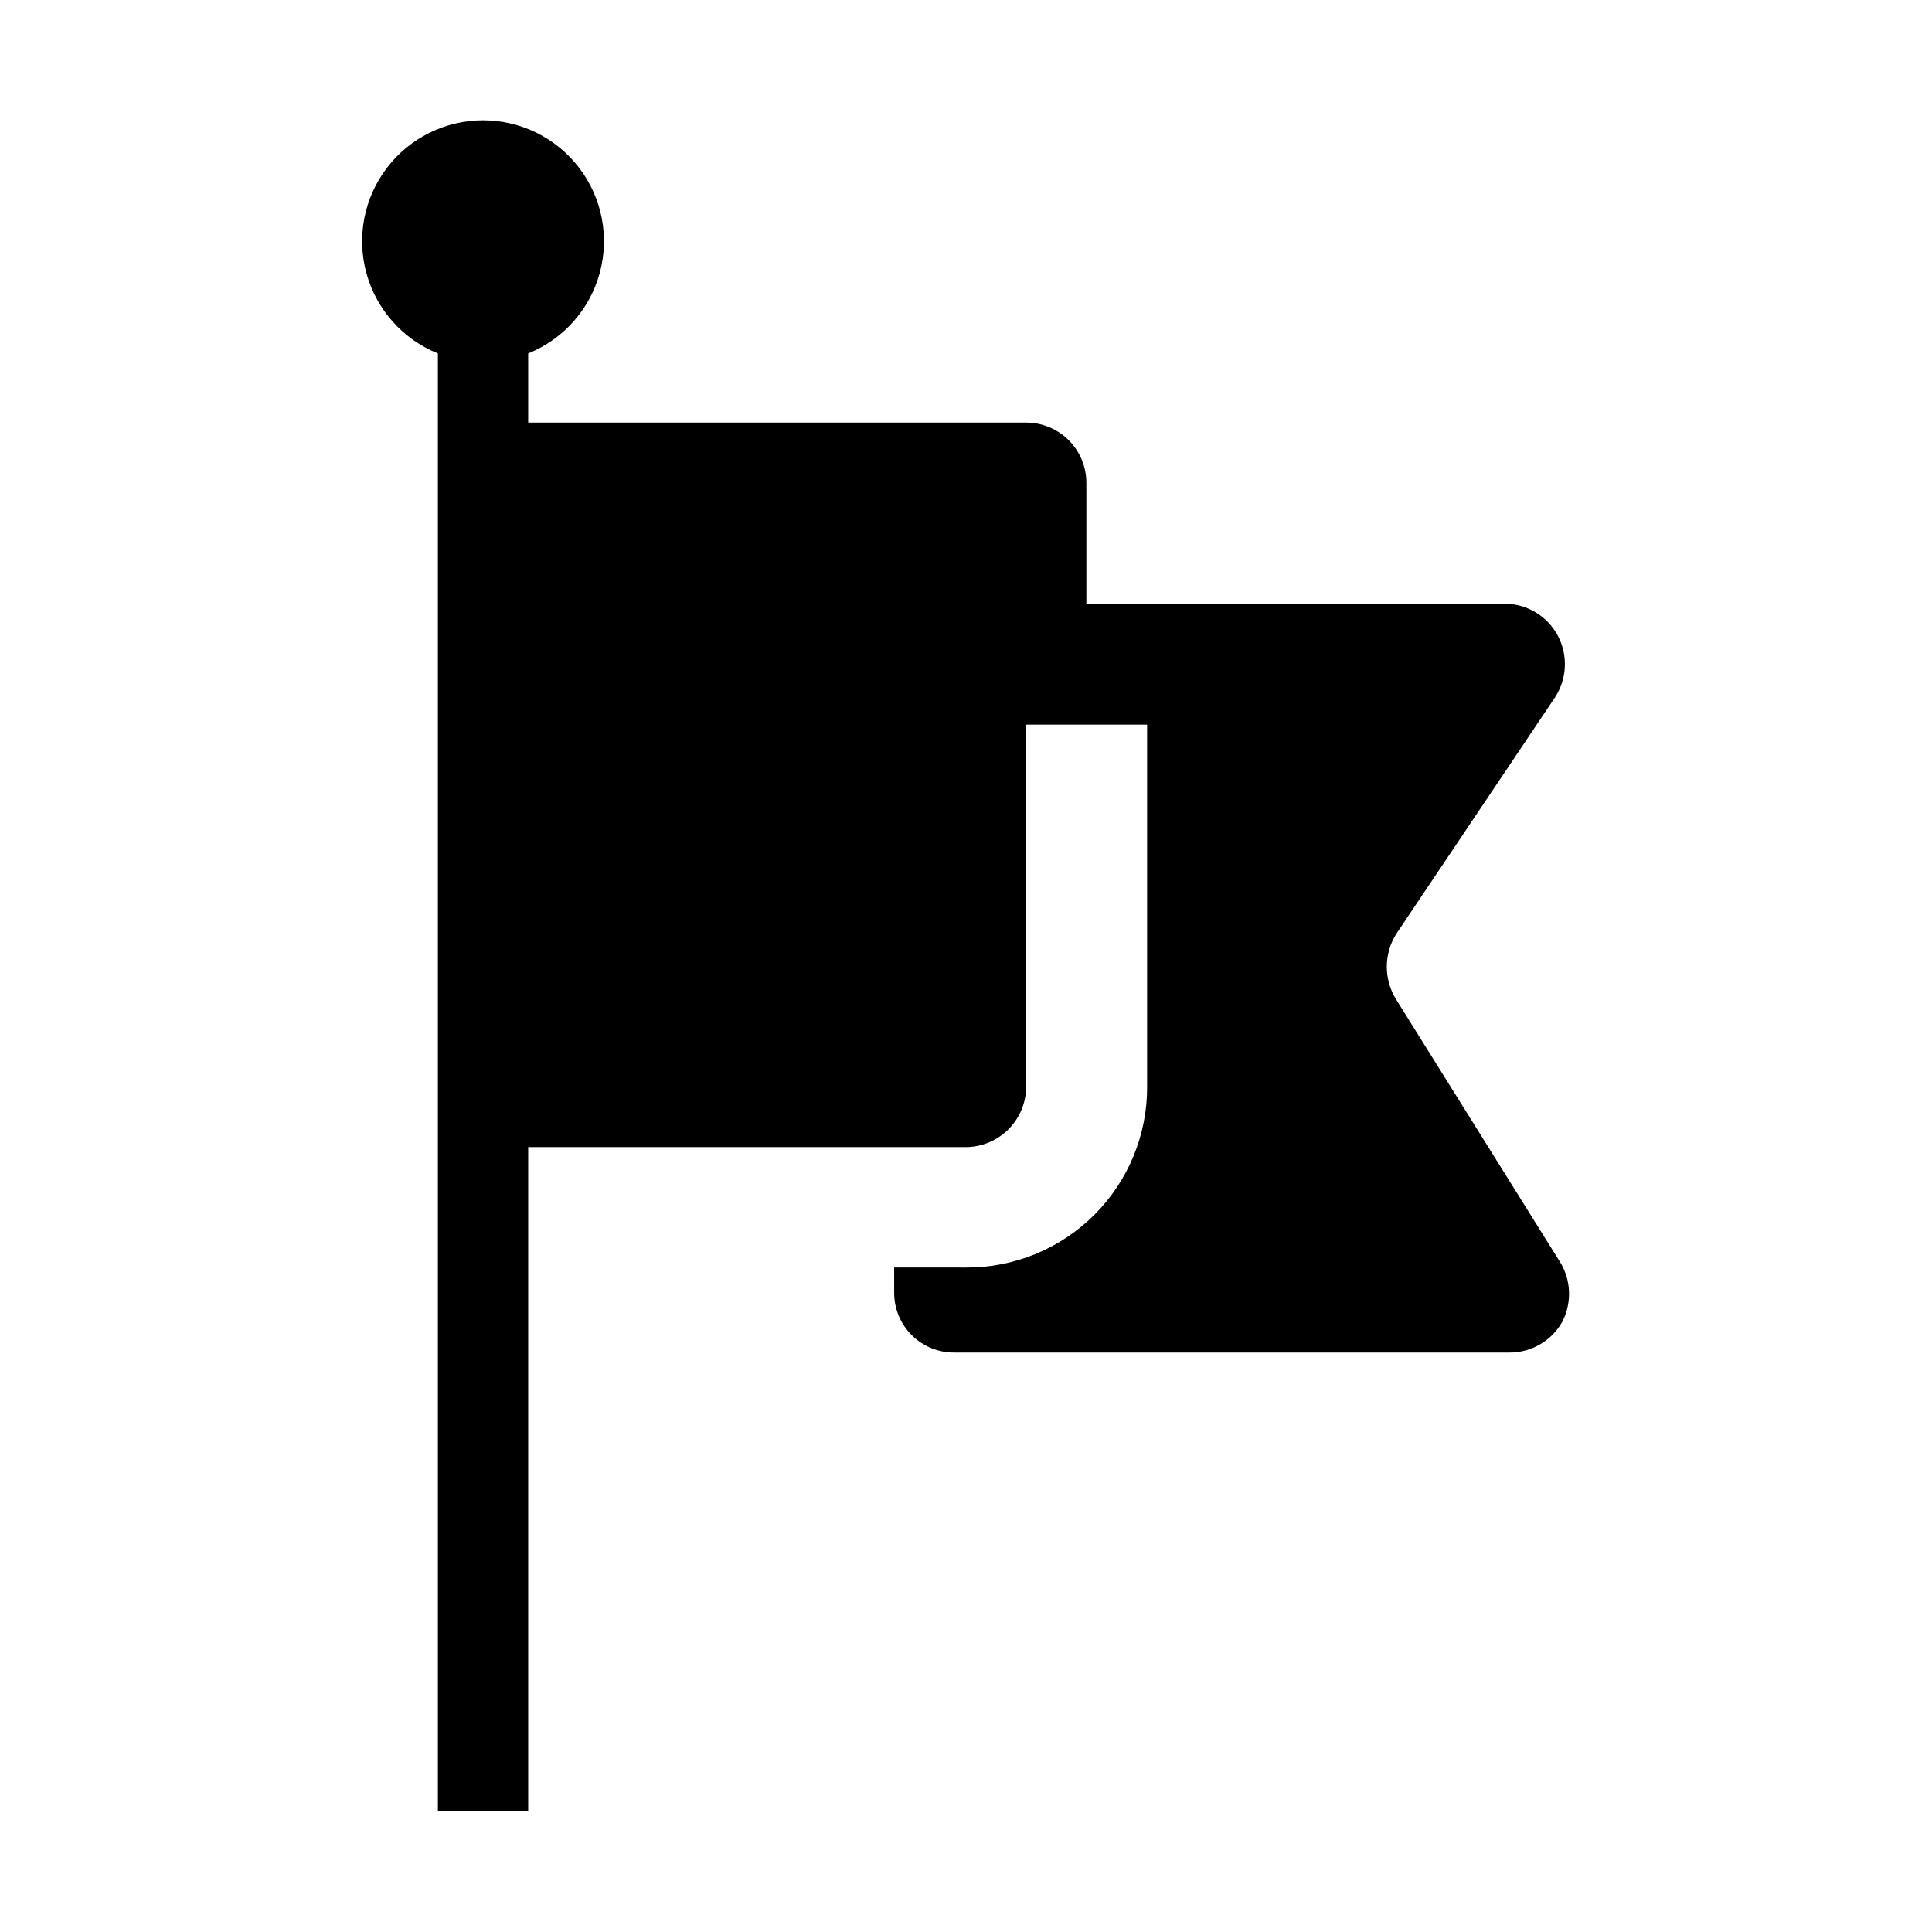 <?xml version="1.0" encoding="UTF-8"?>
<!-- Uploaded to: ICON Repo, www.iconrepo.com, Generator: ICON Repo Mixer Tools -->
<svg fill="#000000" width="800px" height="800px" version="1.1" viewBox="144 144 512 512" xmlns="http://www.w3.org/2000/svg">
 <path d="m558 494.32c-1.398 2.477-3.434 4.535-5.894 5.961-2.461 1.43-5.258 2.172-8.102 2.156h-147.09c-4.242 0.035-8.32-1.633-11.32-4.633s-4.668-7.078-4.633-11.324v-6.578l19.035 0.004c12.754 0.074 25.004-4.961 34.023-13.977 9.02-9.02 14.051-21.273 13.977-34.027v-95.863h-32.047v96.004c-0.039 4.219-1.73 8.258-4.715 11.242-2.984 2.981-7.019 4.676-11.238 4.711h-116.02v175.91h-23.93v-386.25c-9.277-3.734-16.281-11.586-18.934-21.227-2.652-9.645-0.652-19.973 5.41-27.93 6.062-7.953 15.488-12.621 25.488-12.621 10.004 0 19.43 4.668 25.492 12.621 6.062 7.957 8.062 18.285 5.41 27.93-2.656 9.641-9.656 17.492-18.938 21.227v18.332h131.97c4.231 0 8.289 1.68 11.281 4.672 2.992 2.992 4.672 7.051 4.672 11.281v32.047h110.98v0.004c2.887 0.023 5.715 0.828 8.18 2.332s4.477 3.648 5.816 6.203 1.969 5.422 1.82 8.301c-0.145 2.883-1.066 5.668-2.66 8.074l-41.984 62.555c-1.652 2.617-2.531 5.652-2.531 8.746 0 3.098 0.879 6.129 2.531 8.75l43.242 69.273h0.004c1.52 2.383 2.383 5.125 2.508 7.953 0.121 2.824-0.504 5.633-1.809 8.141z" fill-rule="evenodd"/>
</svg>